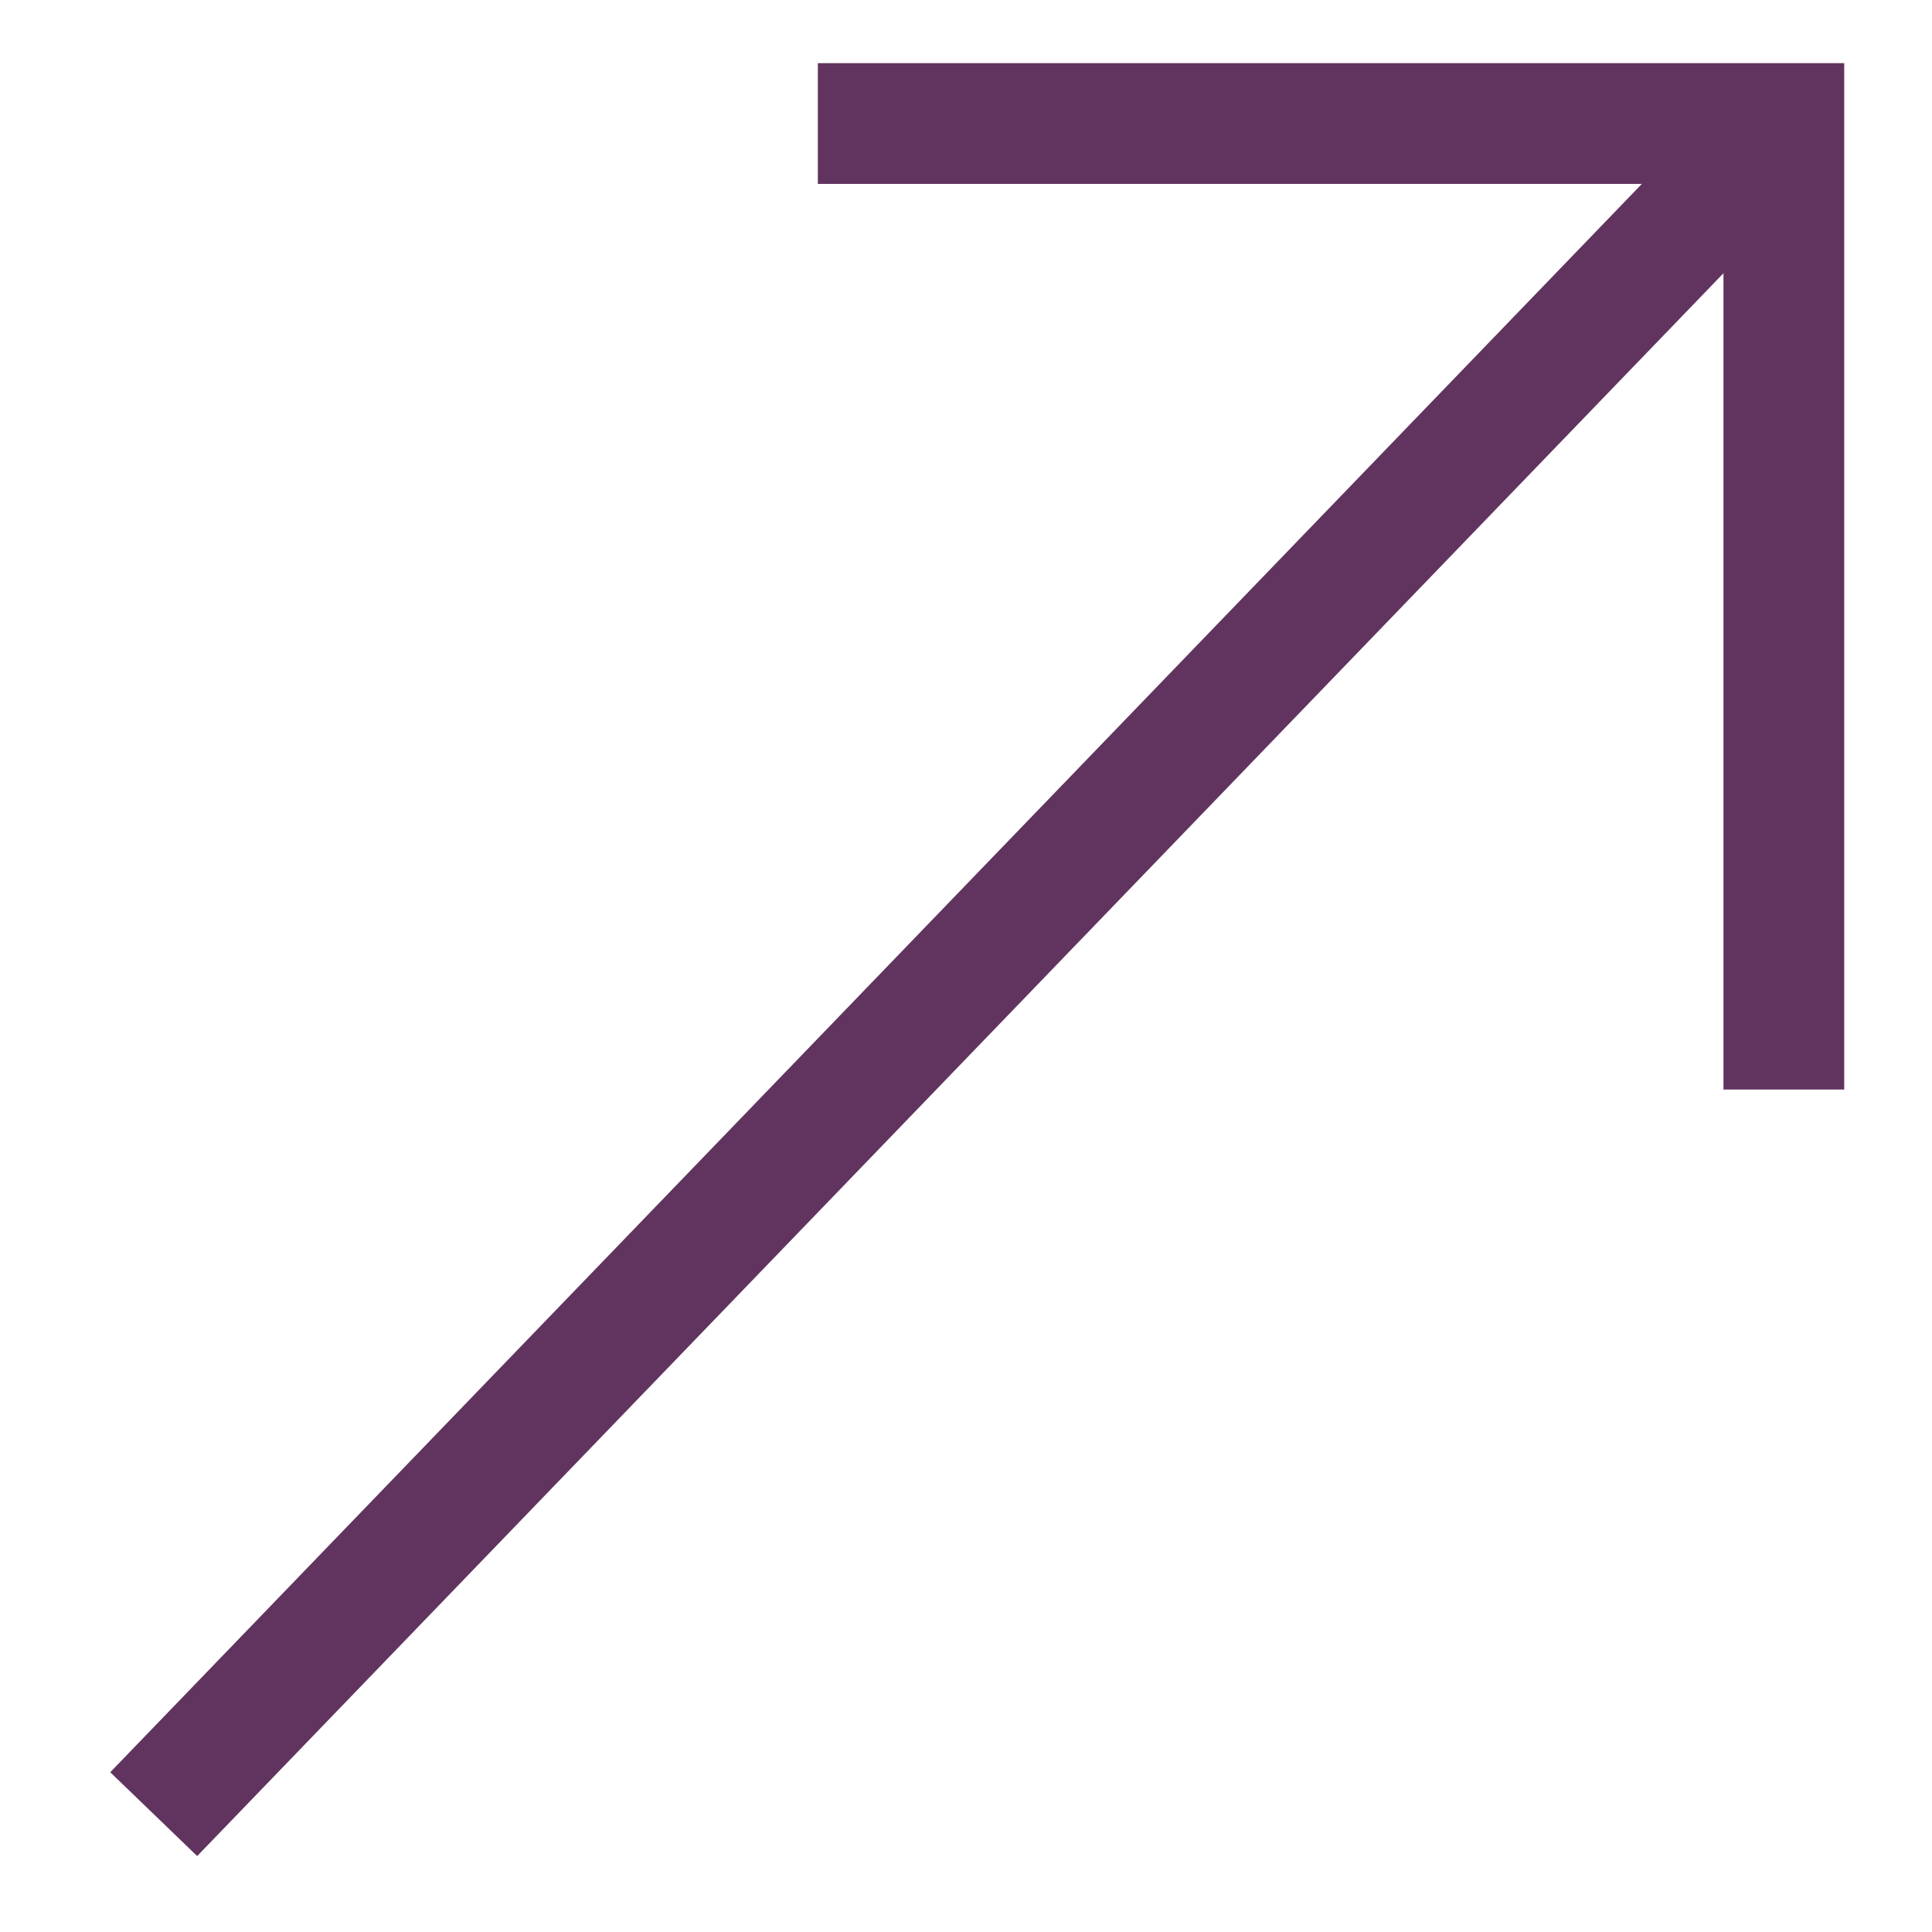 <?xml version="1.0" encoding="UTF-8"?> <svg xmlns="http://www.w3.org/2000/svg" width="16" height="16" viewBox="0 0 16 16" fill="none"> <path d="M1.273 15.024L14.773 1.024" stroke="#61345F"></path> <path d="M6.773 1.023H14.773V9.023" stroke="#61345F"></path> </svg> 